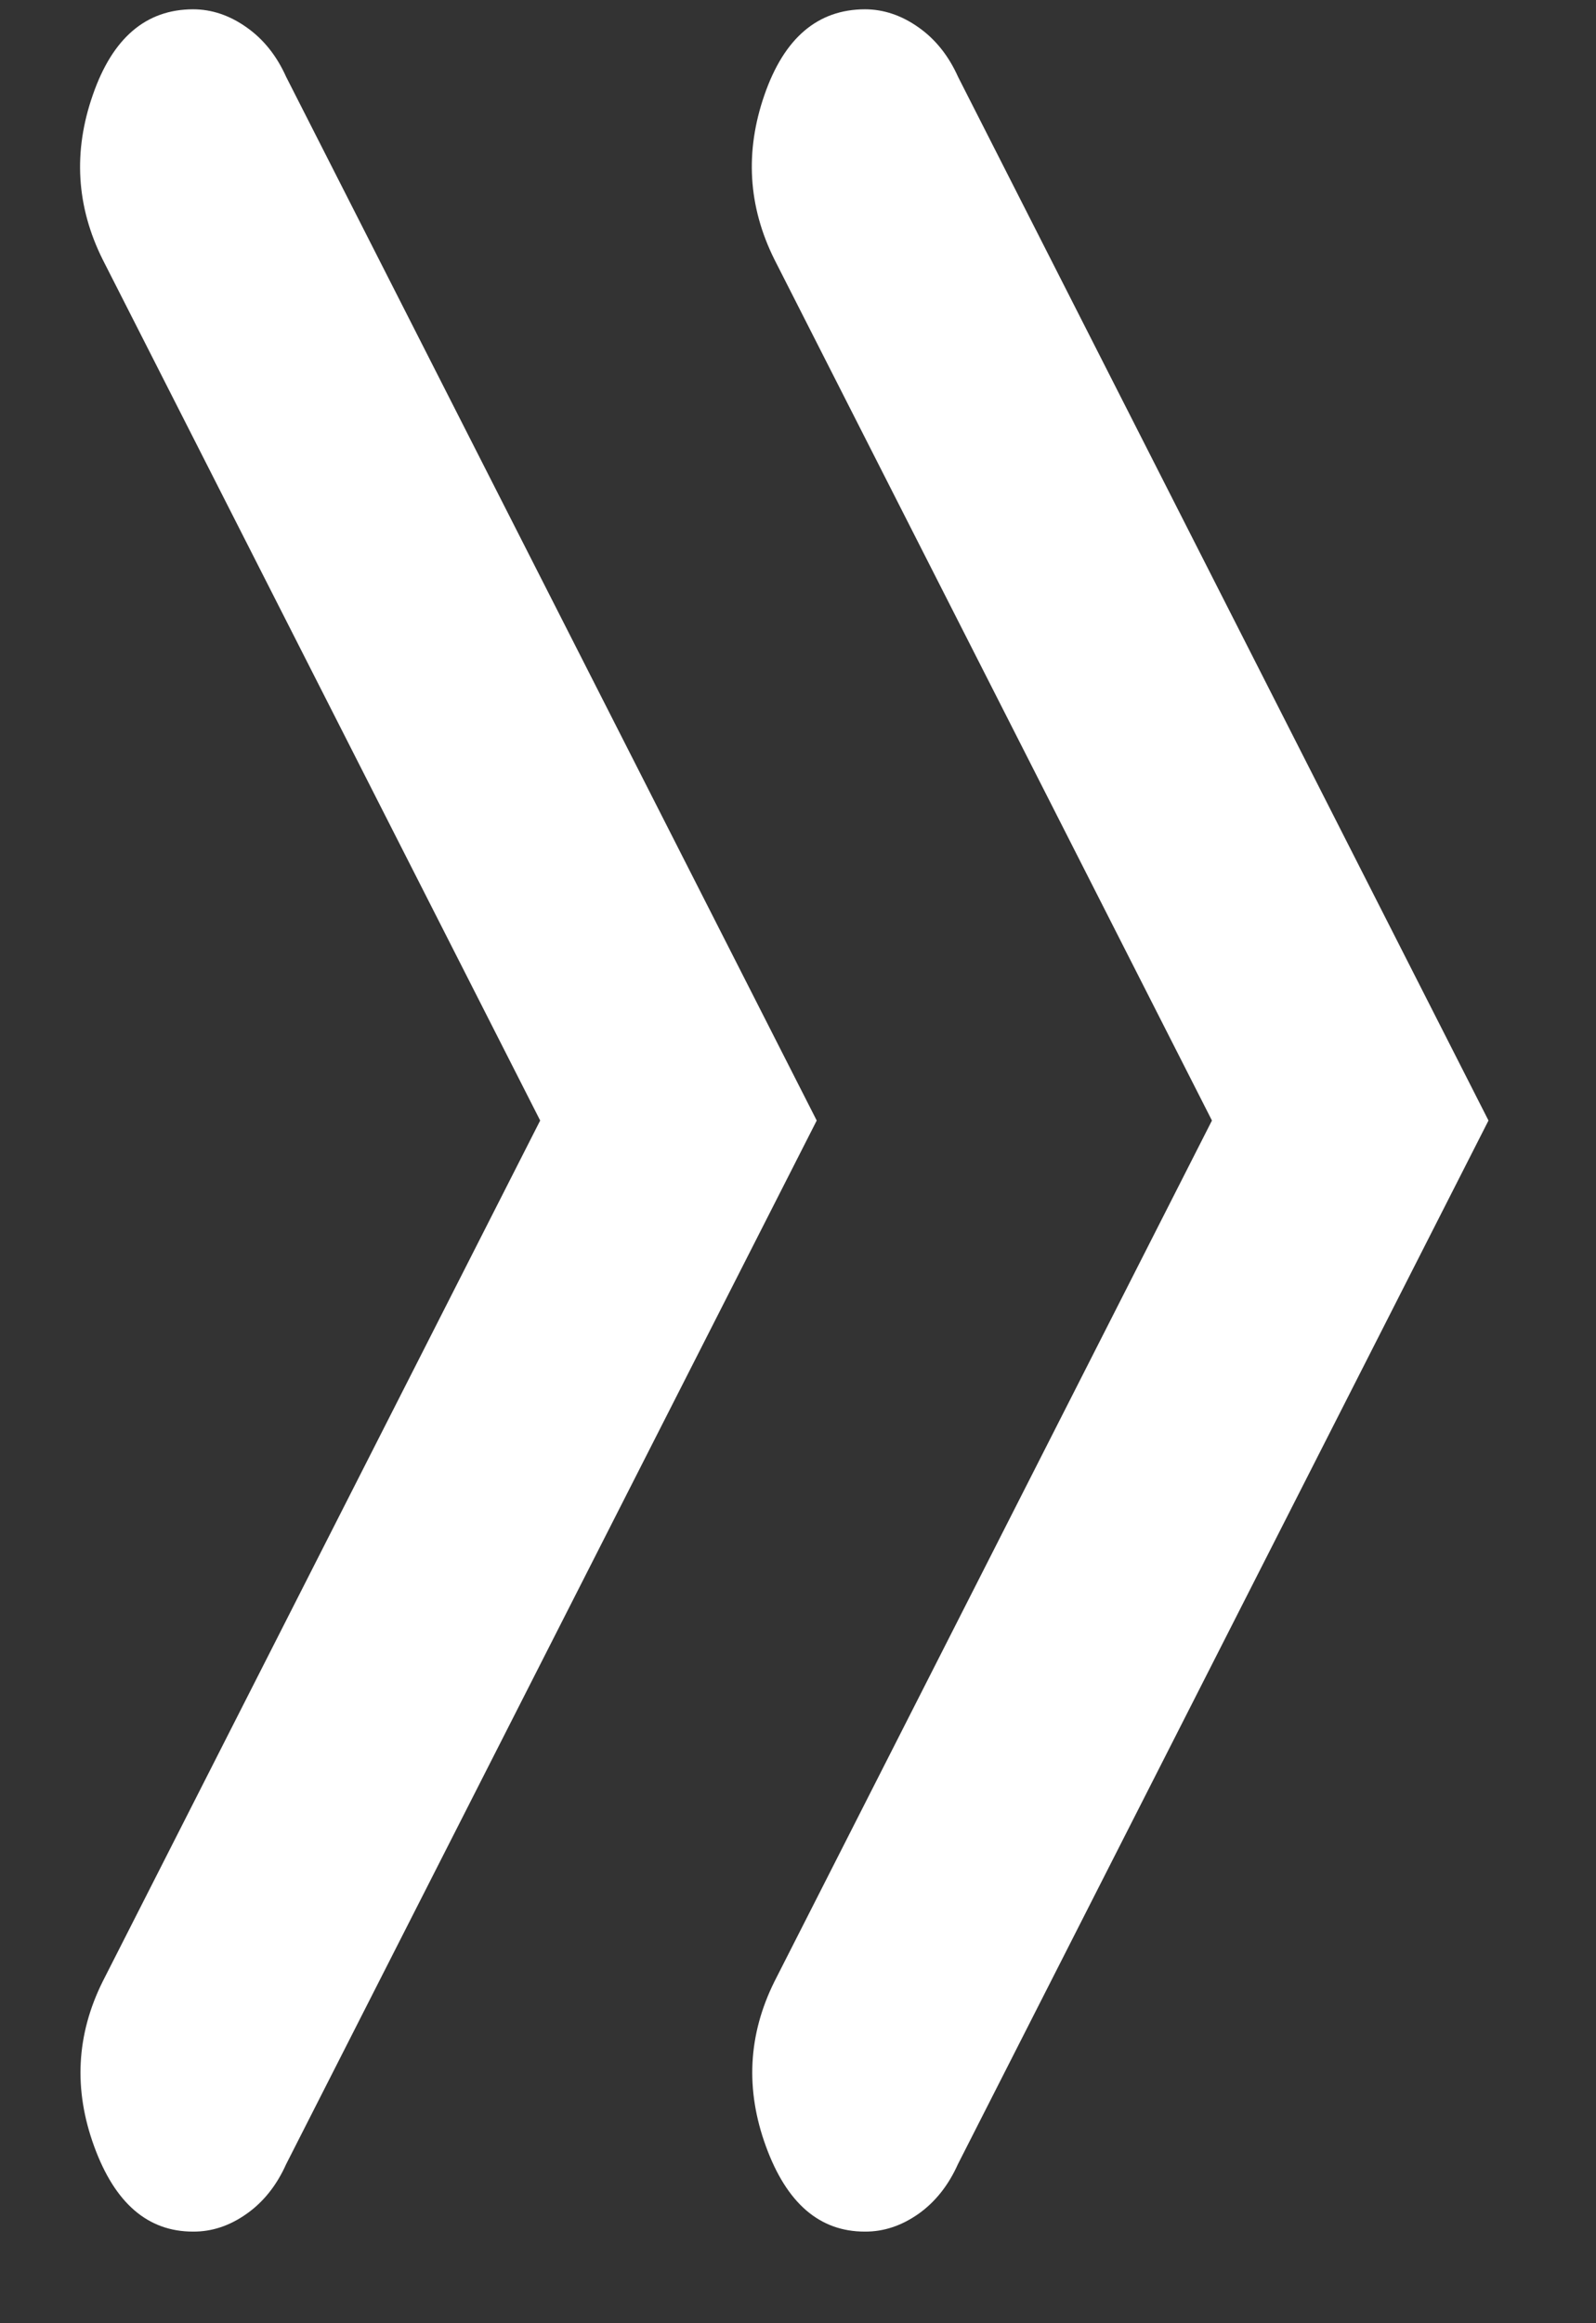 <svg width="11" height="16" viewBox="0 0 11 16" fill="none" xmlns="http://www.w3.org/2000/svg">
<rect x="0" y="0" width="11" height="16" fill="#333333" stroke="none"/>
<path d="M3.723 7.717L0.707 1.786C0.526 1.422 0.503 1.044 0.64 0.653C0.776 0.261 1.006 0.065 1.33 0.064C1.46 0.064 1.583 0.106 1.699 0.188C1.816 0.27 1.907 0.384 1.972 0.529L5.629 7.717L1.972 14.905C1.907 15.05 1.816 15.165 1.699 15.247C1.583 15.329 1.46 15.37 1.33 15.369C1.019 15.369 0.792 15.174 0.649 14.782C0.506 14.391 0.526 14.013 0.707 13.648L3.723 7.717ZM8.353 7.717L5.337 1.786C5.156 1.422 5.133 1.044 5.269 0.653C5.405 0.261 5.636 0.065 5.961 0.064C6.09 0.064 6.214 0.106 6.33 0.188C6.447 0.27 6.538 0.384 6.603 0.529L10.259 7.717L6.602 14.905C6.537 15.05 6.446 15.165 6.33 15.247C6.213 15.329 6.09 15.37 5.96 15.369C5.649 15.369 5.422 15.174 5.279 14.782C5.136 14.391 5.156 14.013 5.337 13.648L8.353 7.717Z" fill="white"/>
</svg>
